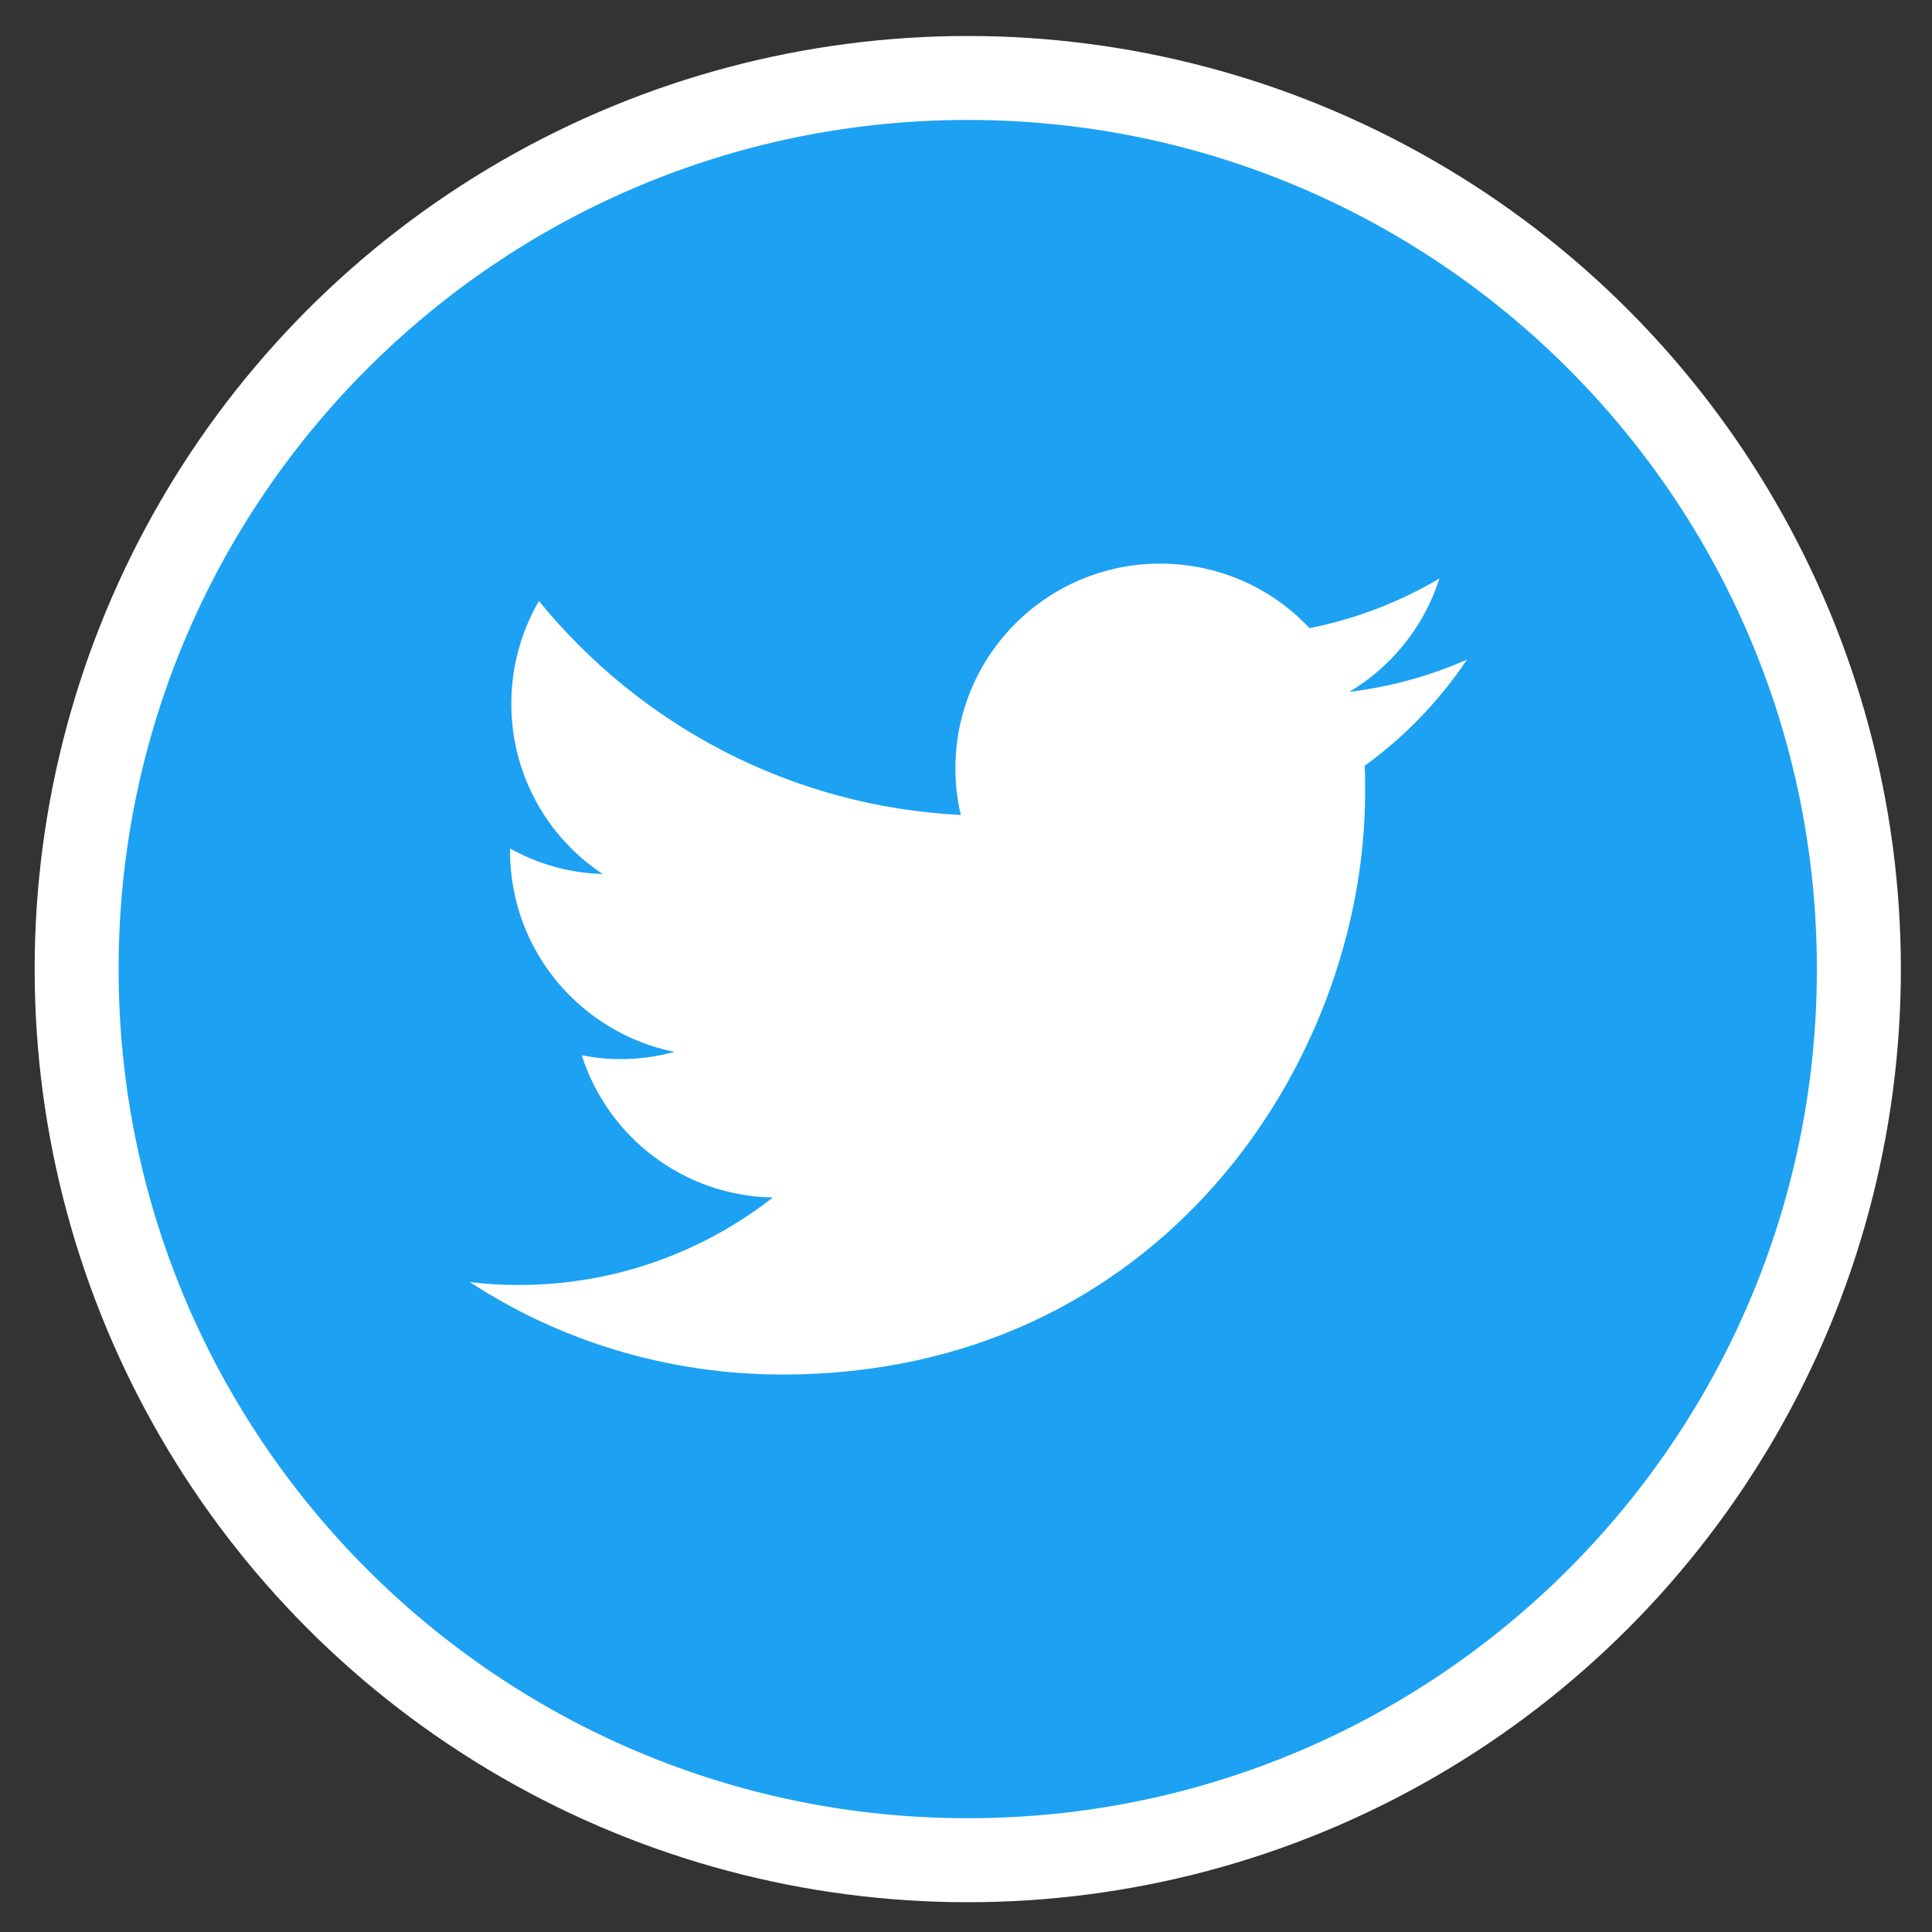 <svg width="46" height="46" viewBox="0 0 46 46" fill="none" xmlns="http://www.w3.org/2000/svg">
<rect x="0" y="0" width="46" height="46" fill="#333333" stroke="none"/>
<circle cx="23.042" cy="23.074" r="21.217" fill="white" stroke="white" stroke-width="2"/>
<path d="M23.042 43.291C34.207 43.291 43.259 34.24 43.259 23.074C43.259 11.908 34.207 2.856 23.042 2.856C11.876 2.856 2.824 11.908 2.824 23.074C2.824 34.24 11.876 43.291 23.042 43.291Z" fill="#1DA1F2"/>
<path d="M18.634 32.727C27.6 32.727 32.503 25.298 32.503 18.858C32.503 18.646 32.503 18.434 32.493 18.232C33.443 17.544 34.272 16.685 34.929 15.704C34.06 16.089 33.12 16.351 32.129 16.473C33.14 15.866 33.908 14.916 34.272 13.774C33.332 14.33 32.291 14.734 31.179 14.956C30.289 14.006 29.025 13.42 27.62 13.42C24.931 13.42 22.748 15.603 22.748 18.292C22.748 18.676 22.788 19.05 22.879 19.404C18.826 19.202 15.237 17.261 12.831 14.309C12.417 15.027 12.174 15.866 12.174 16.756C12.174 18.444 13.034 19.94 14.348 20.809C13.549 20.789 12.801 20.567 12.144 20.203C12.144 20.223 12.144 20.243 12.144 20.264C12.144 22.629 13.822 24.59 16.056 25.045C15.652 25.156 15.217 25.217 14.772 25.217C14.459 25.217 14.156 25.186 13.852 25.126C14.469 27.067 16.268 28.472 18.401 28.512C16.733 29.816 14.631 30.595 12.346 30.595C11.952 30.595 11.568 30.574 11.184 30.524C13.316 31.919 15.884 32.727 18.634 32.727Z" fill="white"/>
</svg>
